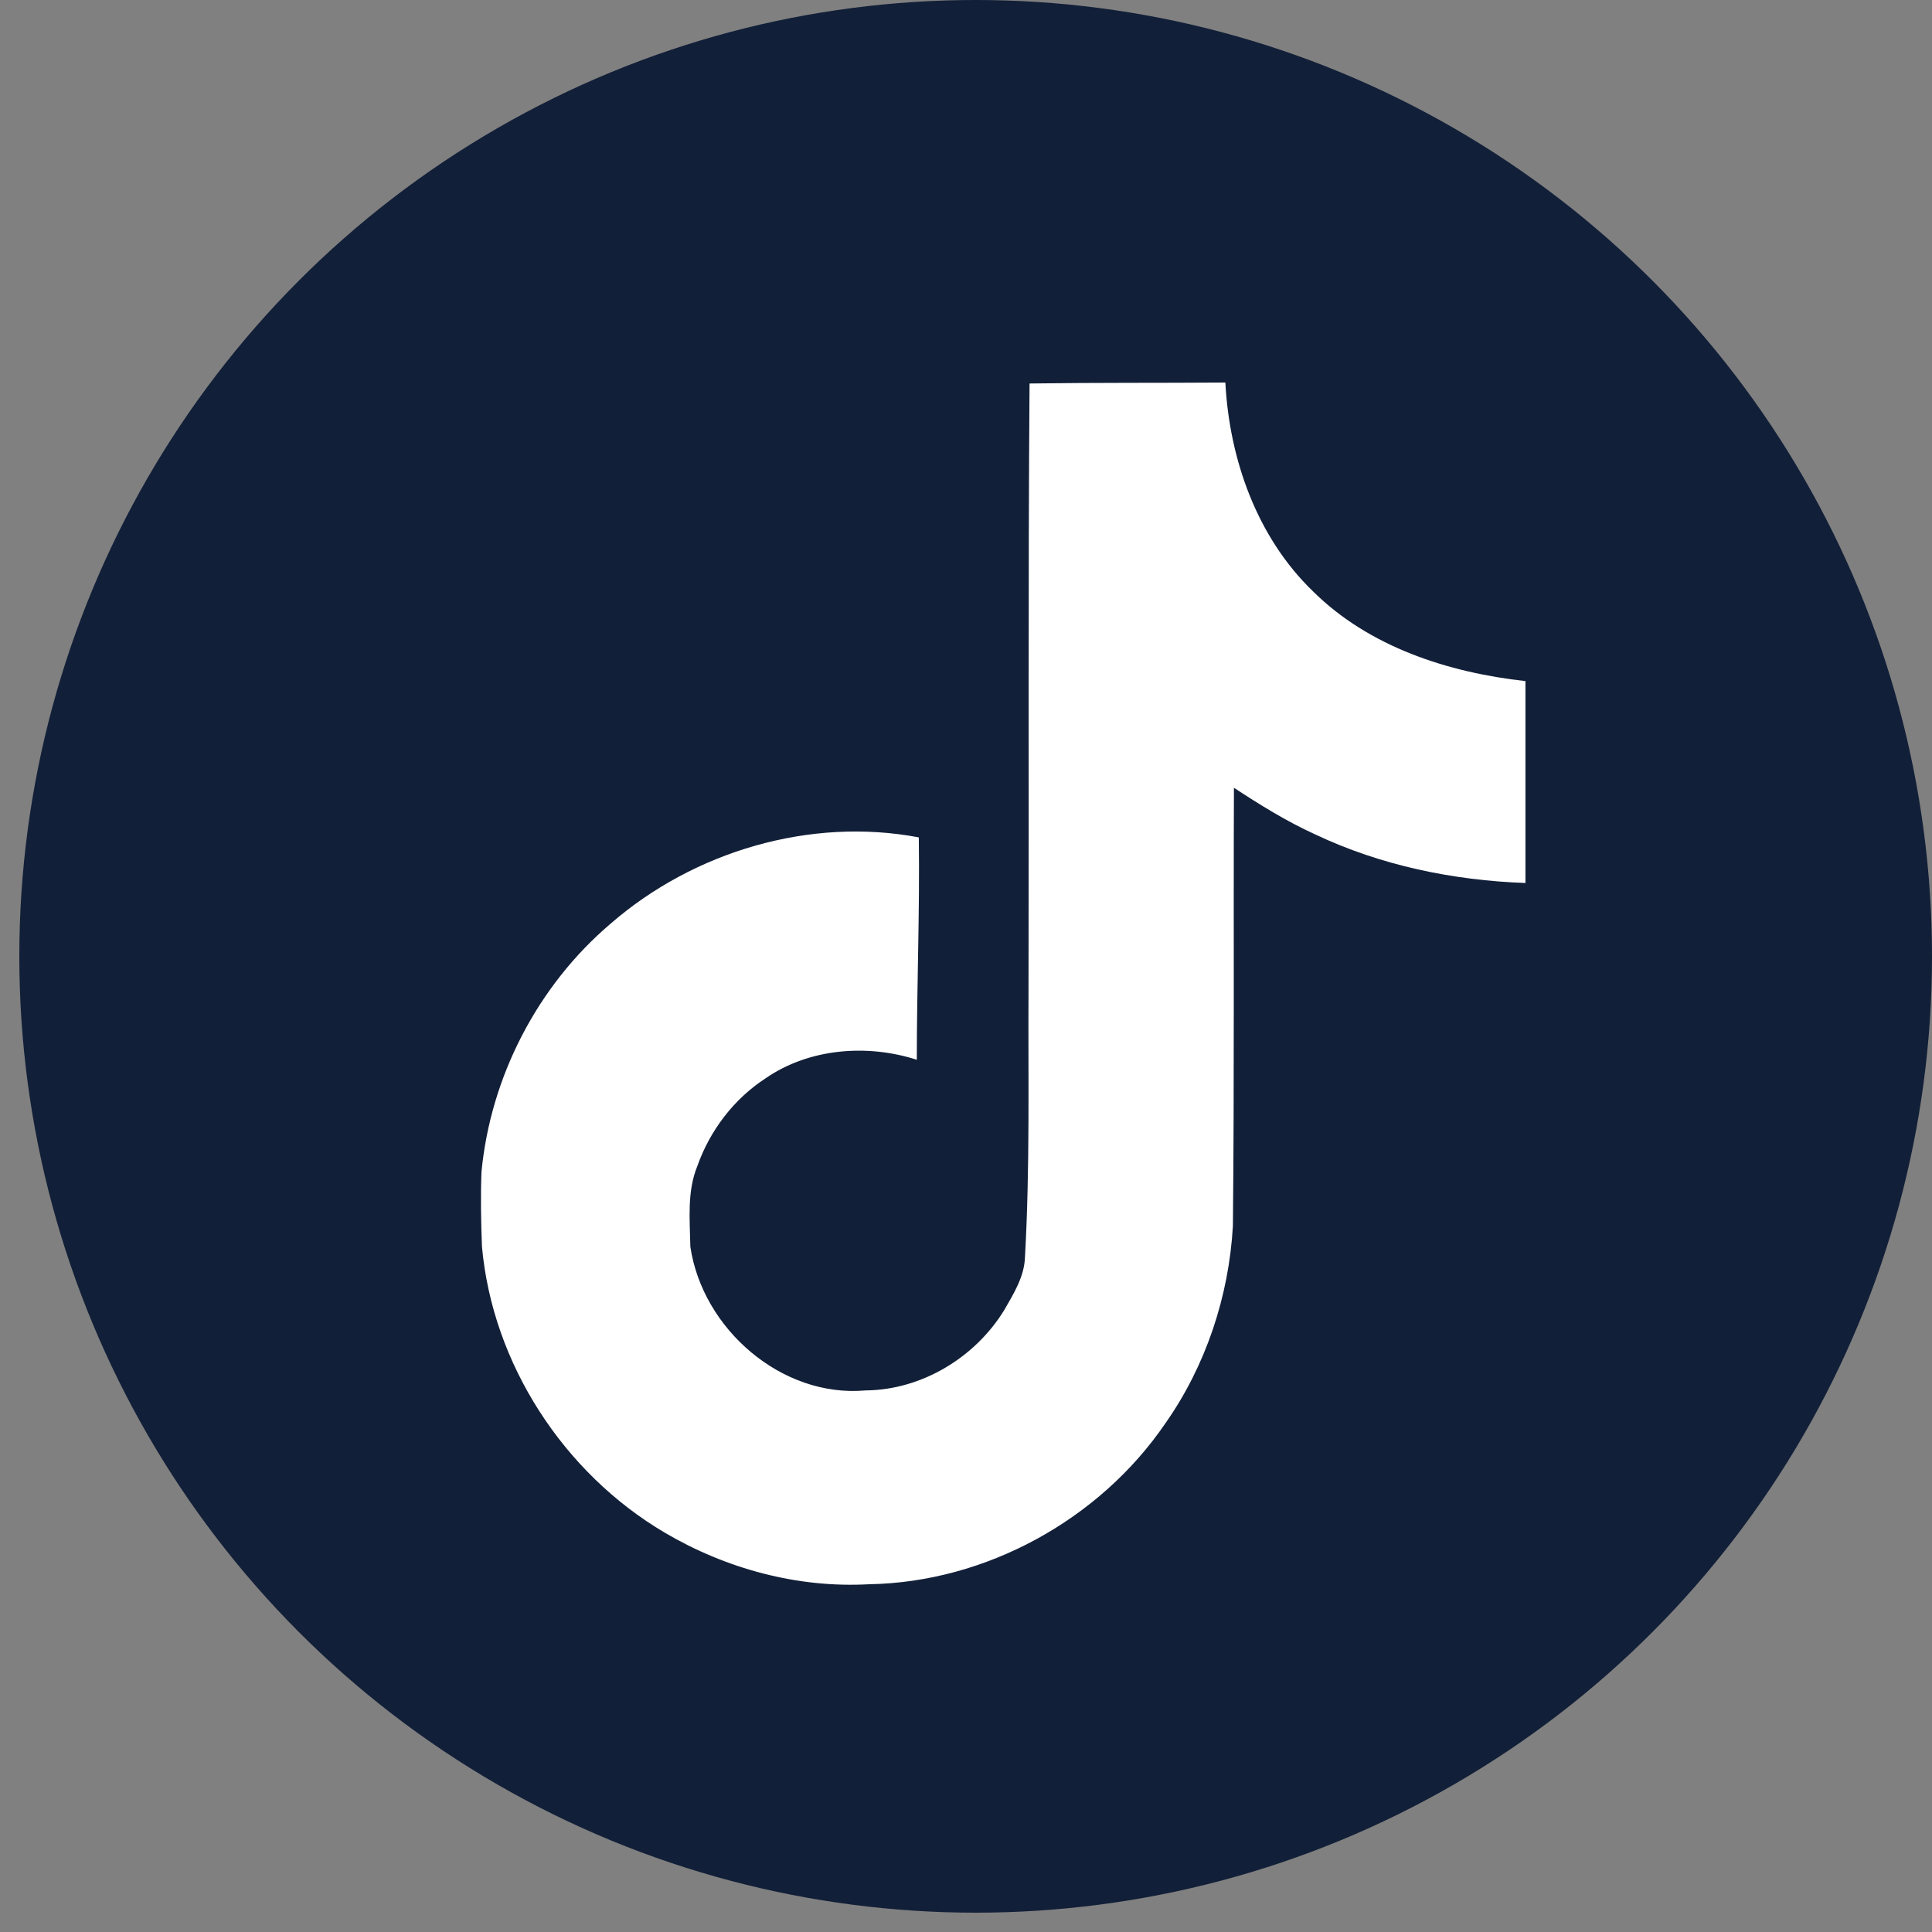 <svg width="28" height="28" viewBox="0 0 28 28" fill="none" xmlns="http://www.w3.org/2000/svg">
<rect x="0" y="0" width="28" height="28" fill="#808080" stroke="none"/>
<circle cx="14.14" cy="13.86" r="13.86" fill="#121F38"/>
<g clip-path="url(#clip0_1_86)">
<path d="M14.921 5.558C15.871 5.544 16.815 5.551 17.759 5.544C17.817 6.655 18.216 7.787 19.03 8.571C19.843 9.377 20.99 9.747 22.108 9.871V12.797C21.062 12.76 20.01 12.543 19.059 12.092C18.645 11.904 18.26 11.664 17.883 11.417C17.875 13.537 17.89 15.657 17.868 17.77C17.81 18.786 17.476 19.795 16.888 20.63C15.937 22.024 14.289 22.931 12.597 22.96C11.559 23.018 10.521 22.735 9.635 22.213C8.169 21.349 7.138 19.766 6.985 18.067C6.971 17.704 6.964 17.341 6.978 16.985C7.109 15.606 7.791 14.285 8.851 13.385C10.056 12.339 11.741 11.838 13.316 12.136C13.331 13.21 13.287 14.285 13.287 15.359C12.568 15.127 11.726 15.192 11.095 15.628C10.637 15.926 10.289 16.383 10.107 16.898C9.955 17.269 9.998 17.675 10.005 18.067C10.18 19.258 11.327 20.26 12.546 20.151C13.36 20.144 14.136 19.672 14.557 18.982C14.695 18.742 14.848 18.496 14.855 18.212C14.928 16.913 14.899 15.621 14.906 14.321C14.913 11.395 14.899 8.477 14.921 5.558Z" fill="white"/>
</g>
<defs>
<clipPath id="clip0_1_86">
<rect width="17.424" height="17.424" fill="white" transform="translate(5.824 5.544)"/>
</clipPath>
</defs>
</svg>
